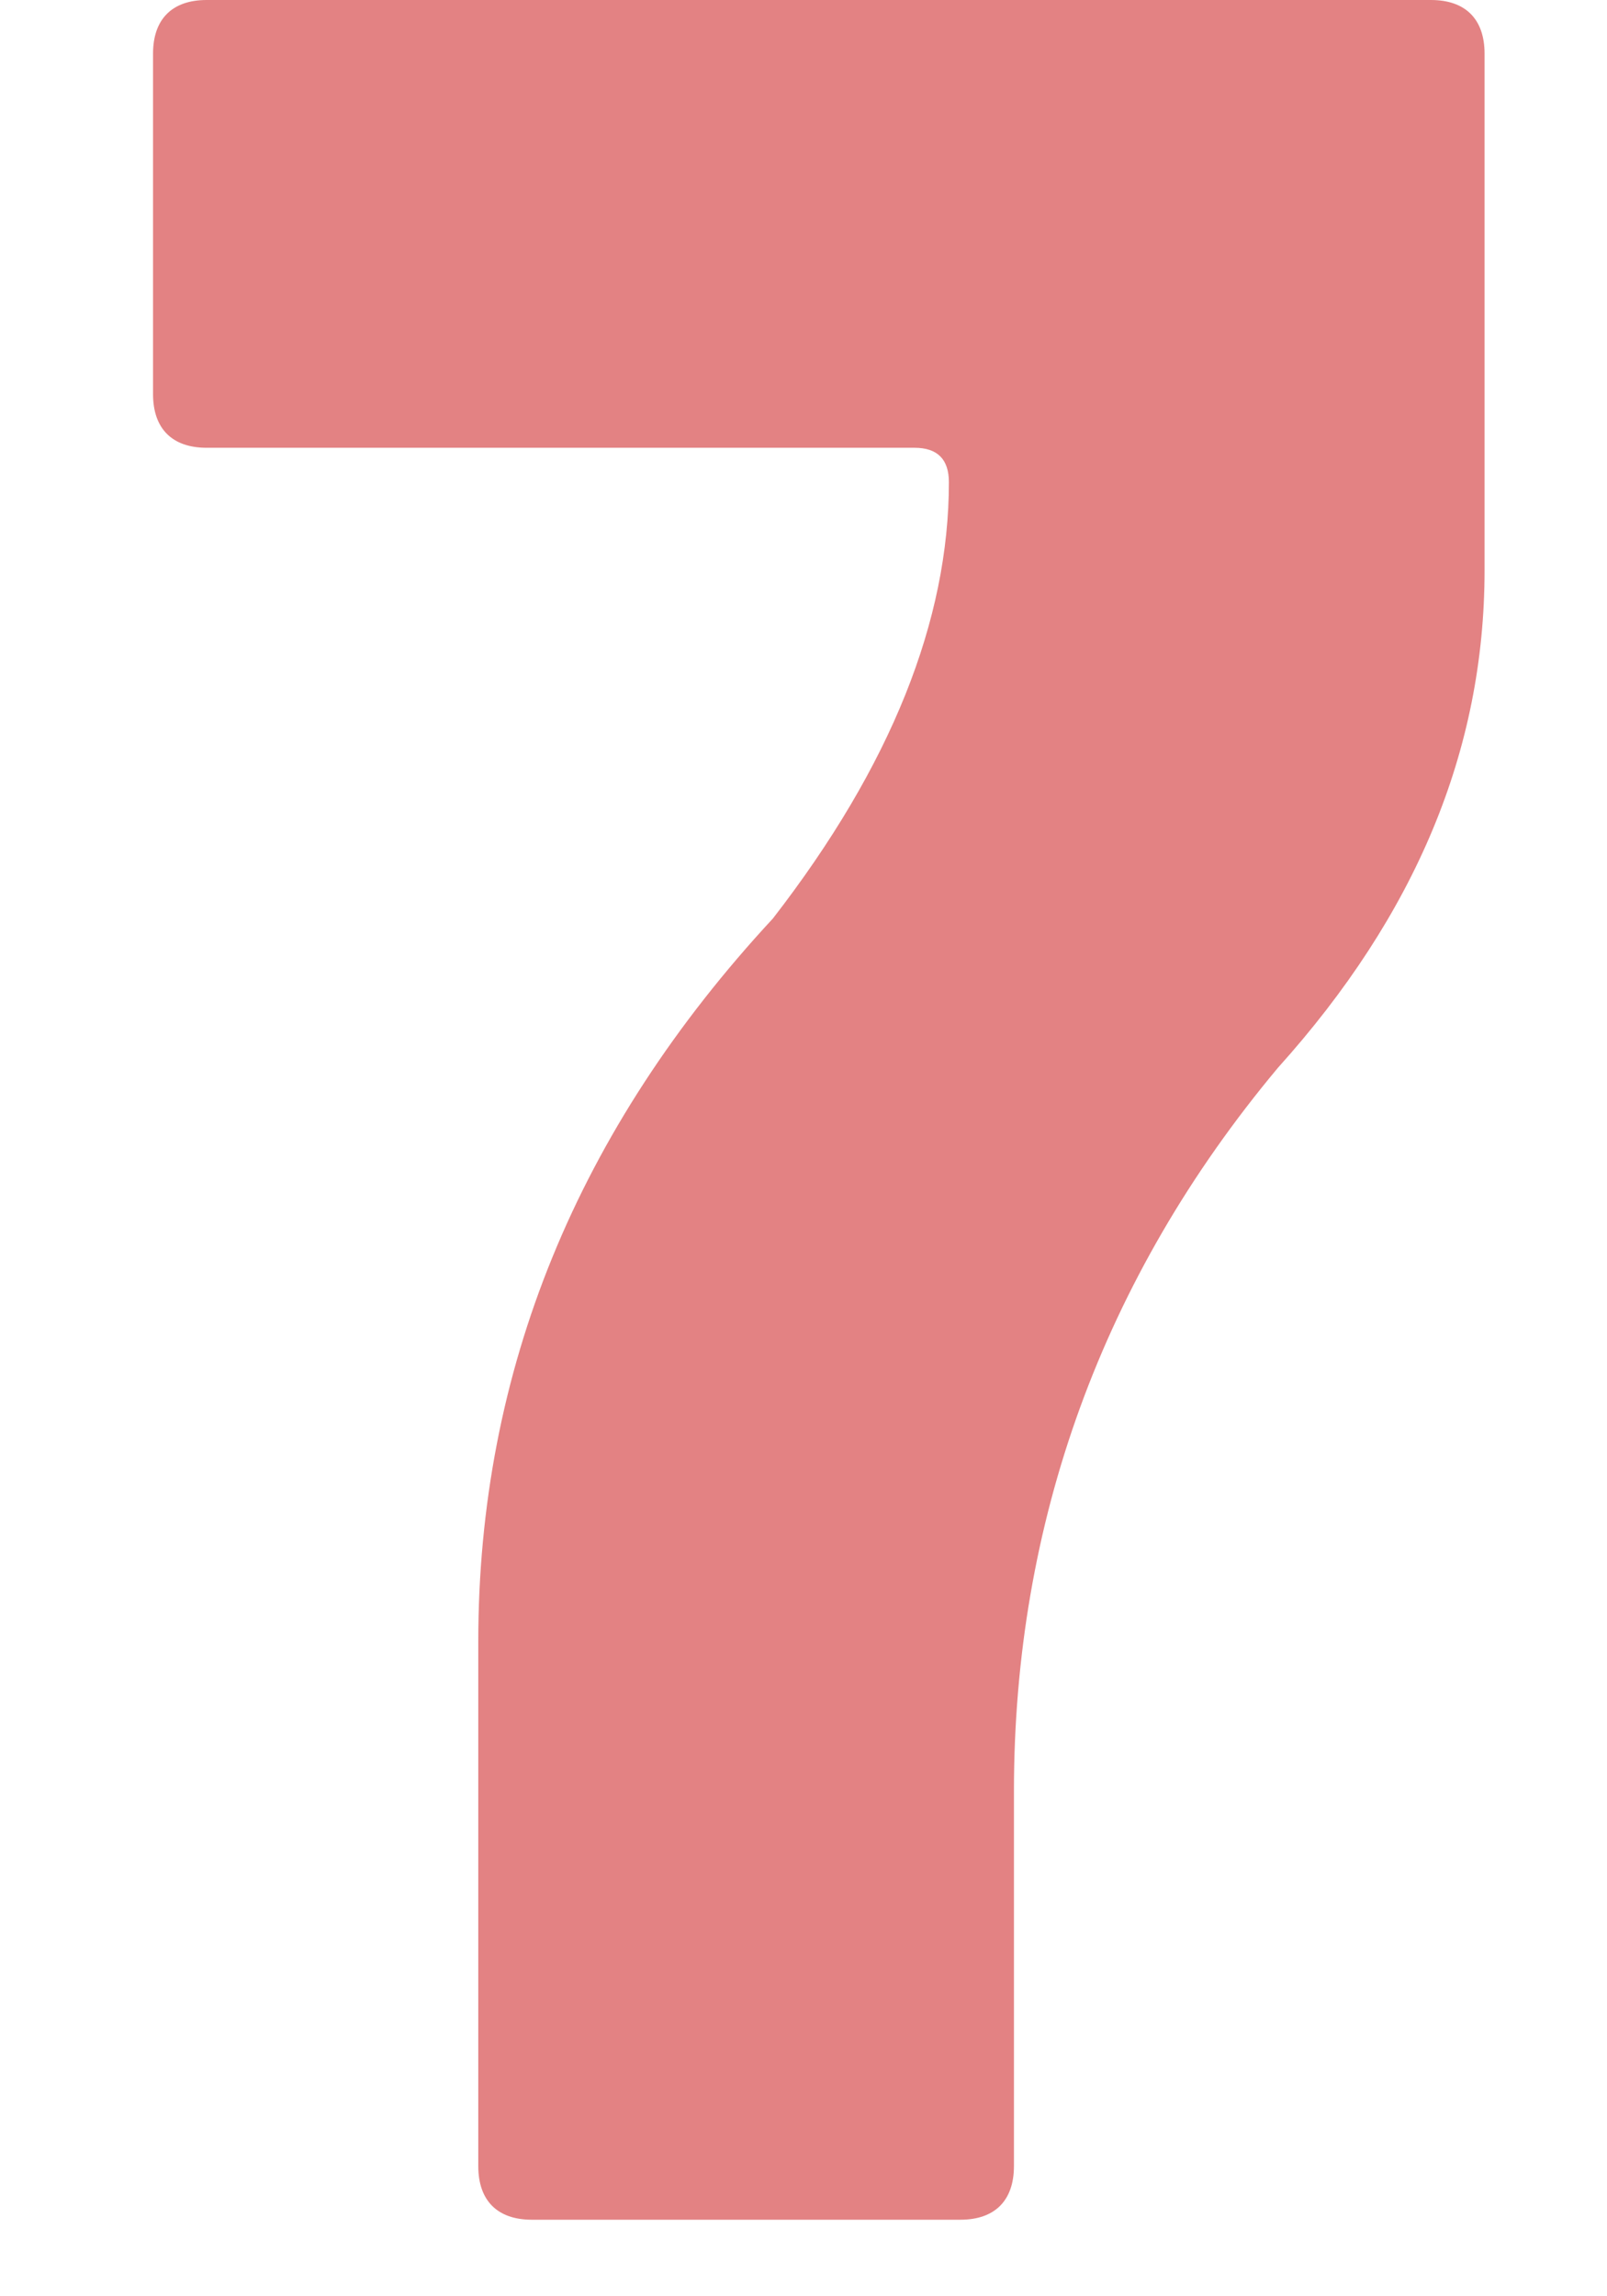 <?xml version="1.0" encoding="utf-8"?>
<!-- Generator: Adobe Illustrator 25.2.1, SVG Export Plug-In . SVG Version: 6.00 Build 0)  -->
<svg version="1.1" id="Layer_1" xmlns="http://www.w3.org/2000/svg" xmlns:xlink="http://www.w3.org/1999/xlink" x="0px" y="0px"
	 viewBox="0 0 42 60" style="enable-background:new 0 0 42 60;" xml:space="preserve">
<style type="text/css">
	.st0{fill-rule:evenodd;clip-rule:evenodd;fill:#E38283;}
</style>
<path class="st0" d="M5.4,0h32c0.9,0,1.4,0.5,1.4,1.4v13.5c0,4.7-1.8,9-5.4,13c-4.6,5.5-6.9,11.9-6.9,18.9v9.8
	c0,0.9-0.5,1.4-1.4,1.4H13.9c-0.9,0-1.4-0.5-1.4-1.4V42.9c0-7.1,2.6-13.4,7.7-18.9c3.1-4,4.6-7.8,4.6-11.4c0-0.6-0.3-0.9-0.9-0.9
	H5.4c-0.9,0-1.4-0.5-1.4-1.4V1.4C4,0.5,4.5,0,5.4,0z"/>
</svg>
